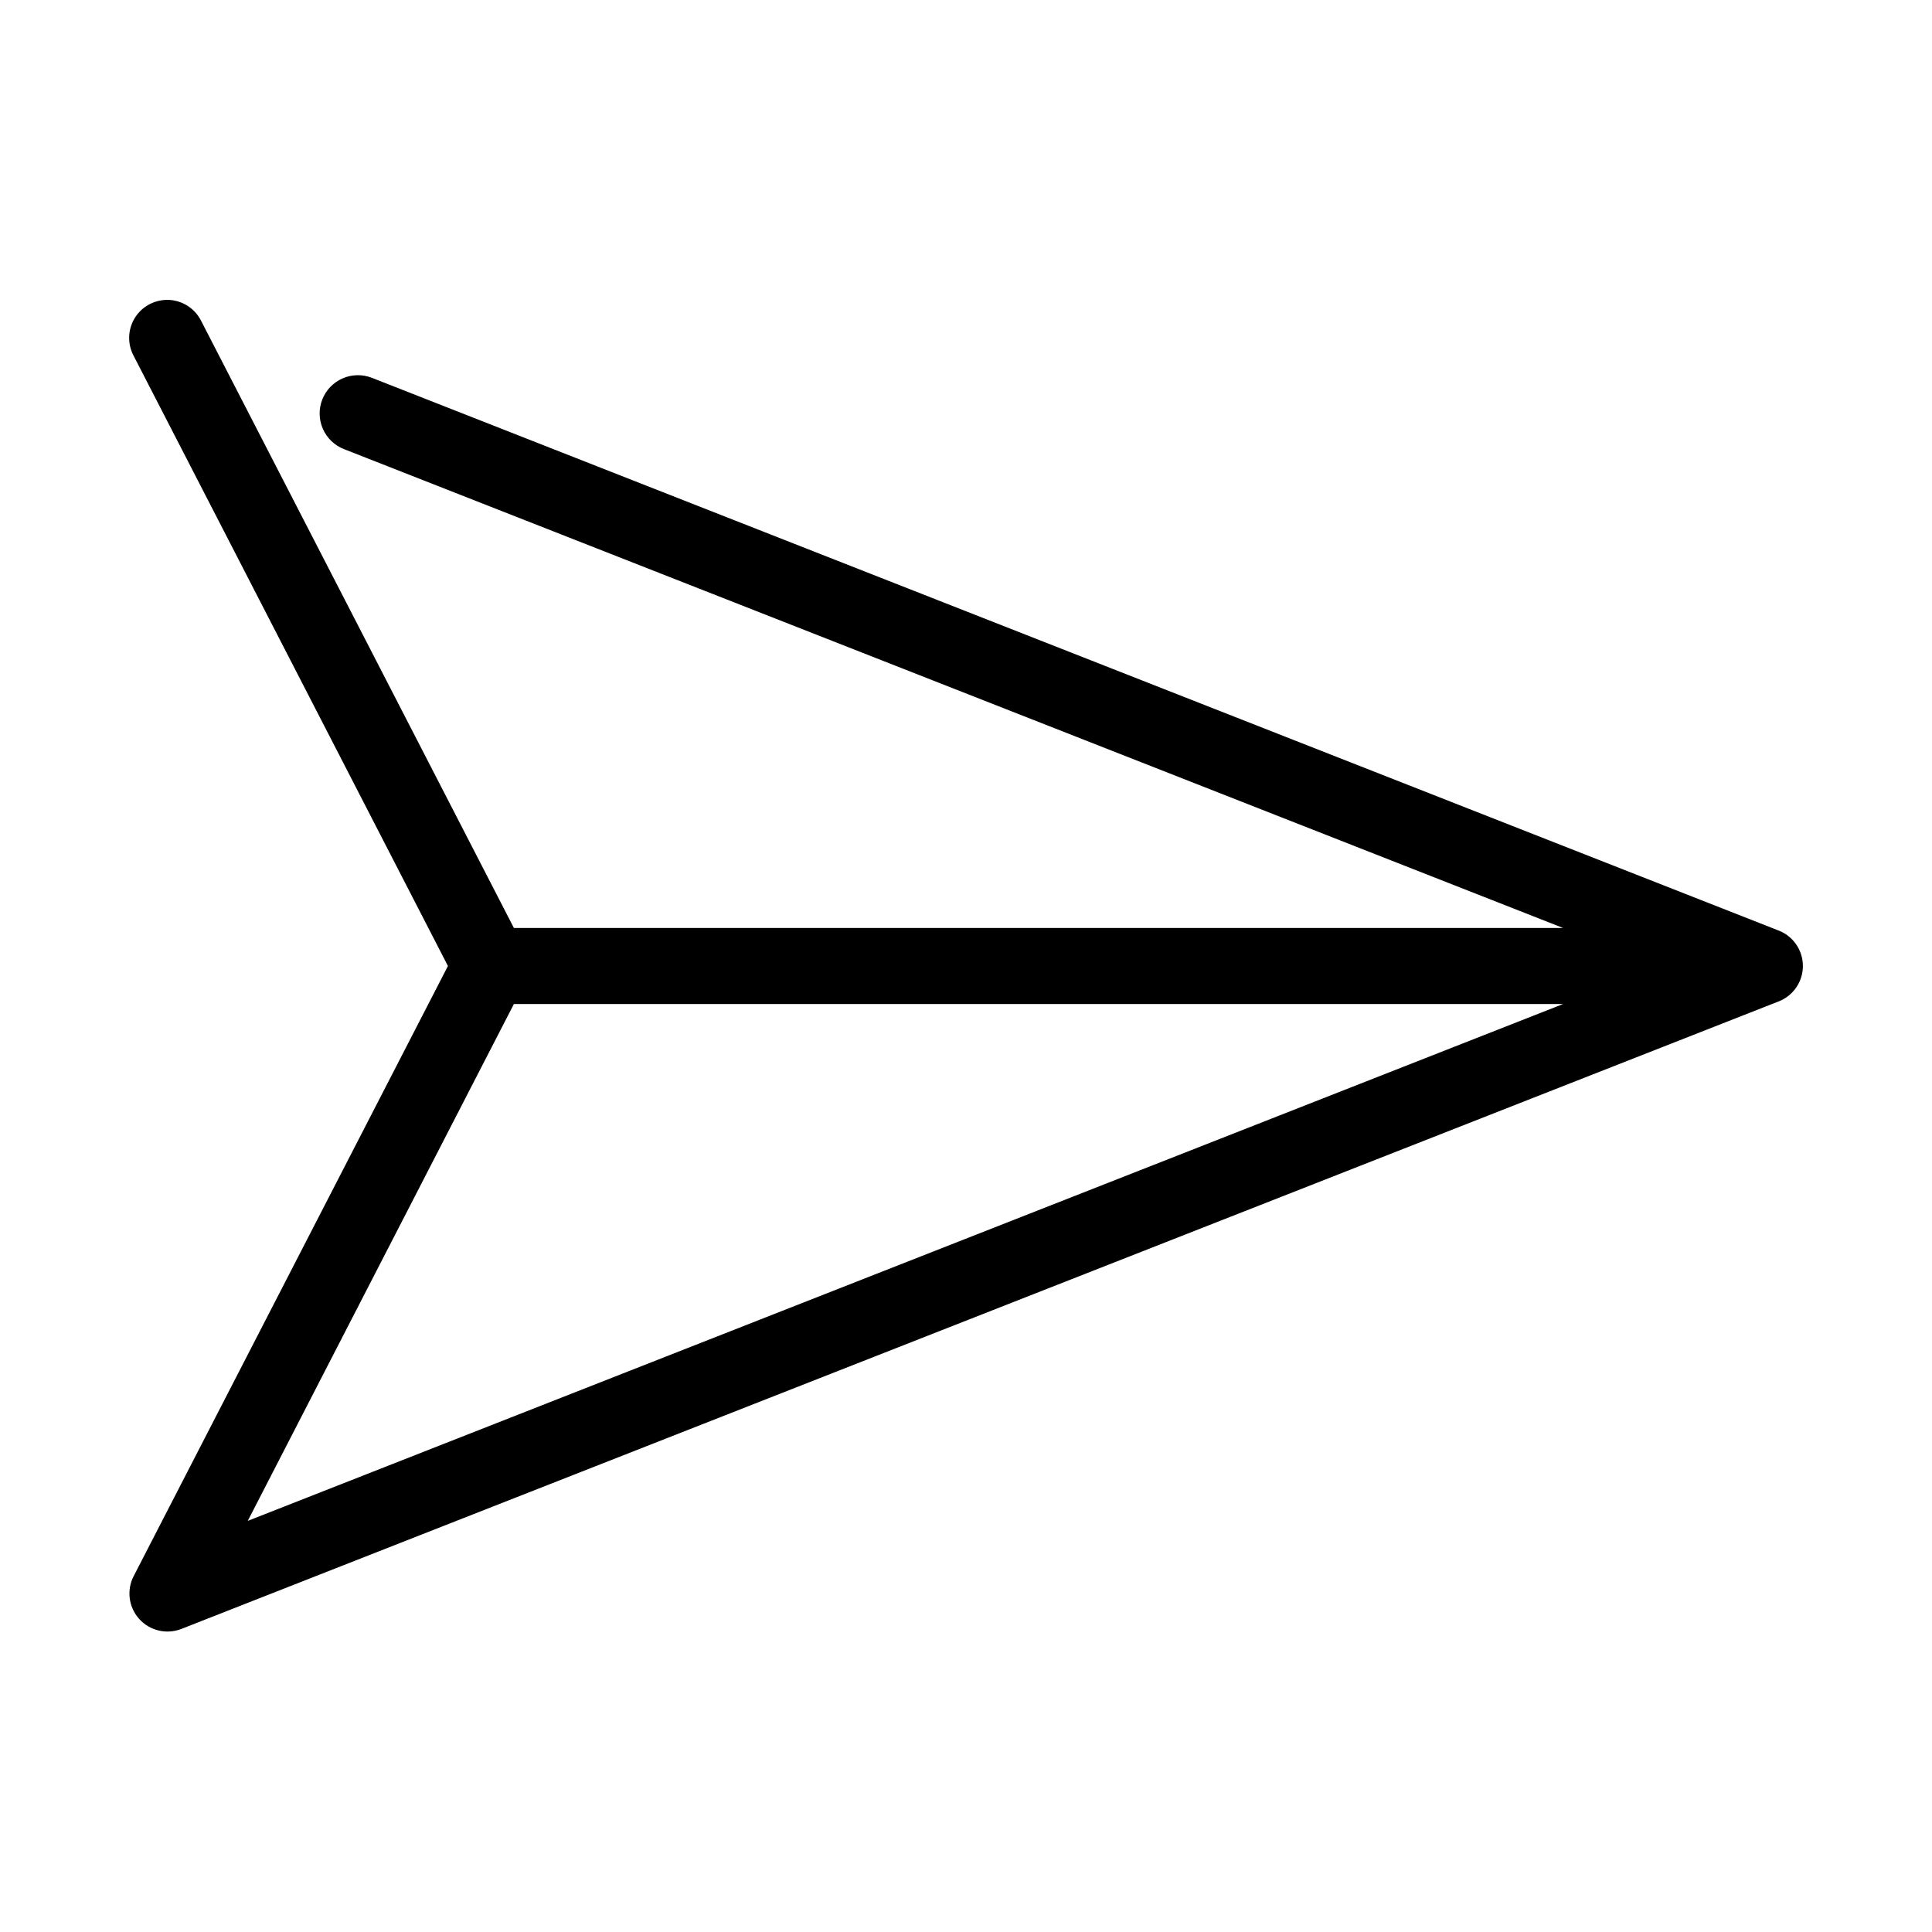 <?xml version="1.0" encoding="UTF-8"?>
<!-- Uploaded to: ICON Repo, www.svgrepo.com, Generator: ICON Repo Mixer Tools -->
<svg fill="#000000" width="800px" height="800px" version="1.1" viewBox="144 144 512 512" xmlns="http://www.w3.org/2000/svg">
 <path d="m187.45 223.51c-3.379 0.289-6.387 2.254-8.004 5.234-1.617 2.981-1.625 6.574-0.023 9.566l83.285 161.69-83.285 161.69c-1.918 3.719-1.336 8.238 1.465 11.348 2.797 3.113 7.227 4.172 11.129 2.664l423.2-166.26c3.949-1.469 6.57-5.234 6.57-9.445 0-4.215-2.621-7.981-6.57-9.449l-372.66-146.42c-2.508-0.98-5.297-0.93-7.766 0.148-2.465 1.078-4.402 3.09-5.383 5.598-0.98 2.504-0.926 5.297 0.152 7.762 1.078 2.469 3.09 4.402 5.598 5.383l323.07 126.9h-278.04l-82.816-160.75c-1.812-3.762-5.758-6.016-9.918-5.668zm92.734 186.57h278.04l-348.57 136.97z"/>
</svg>